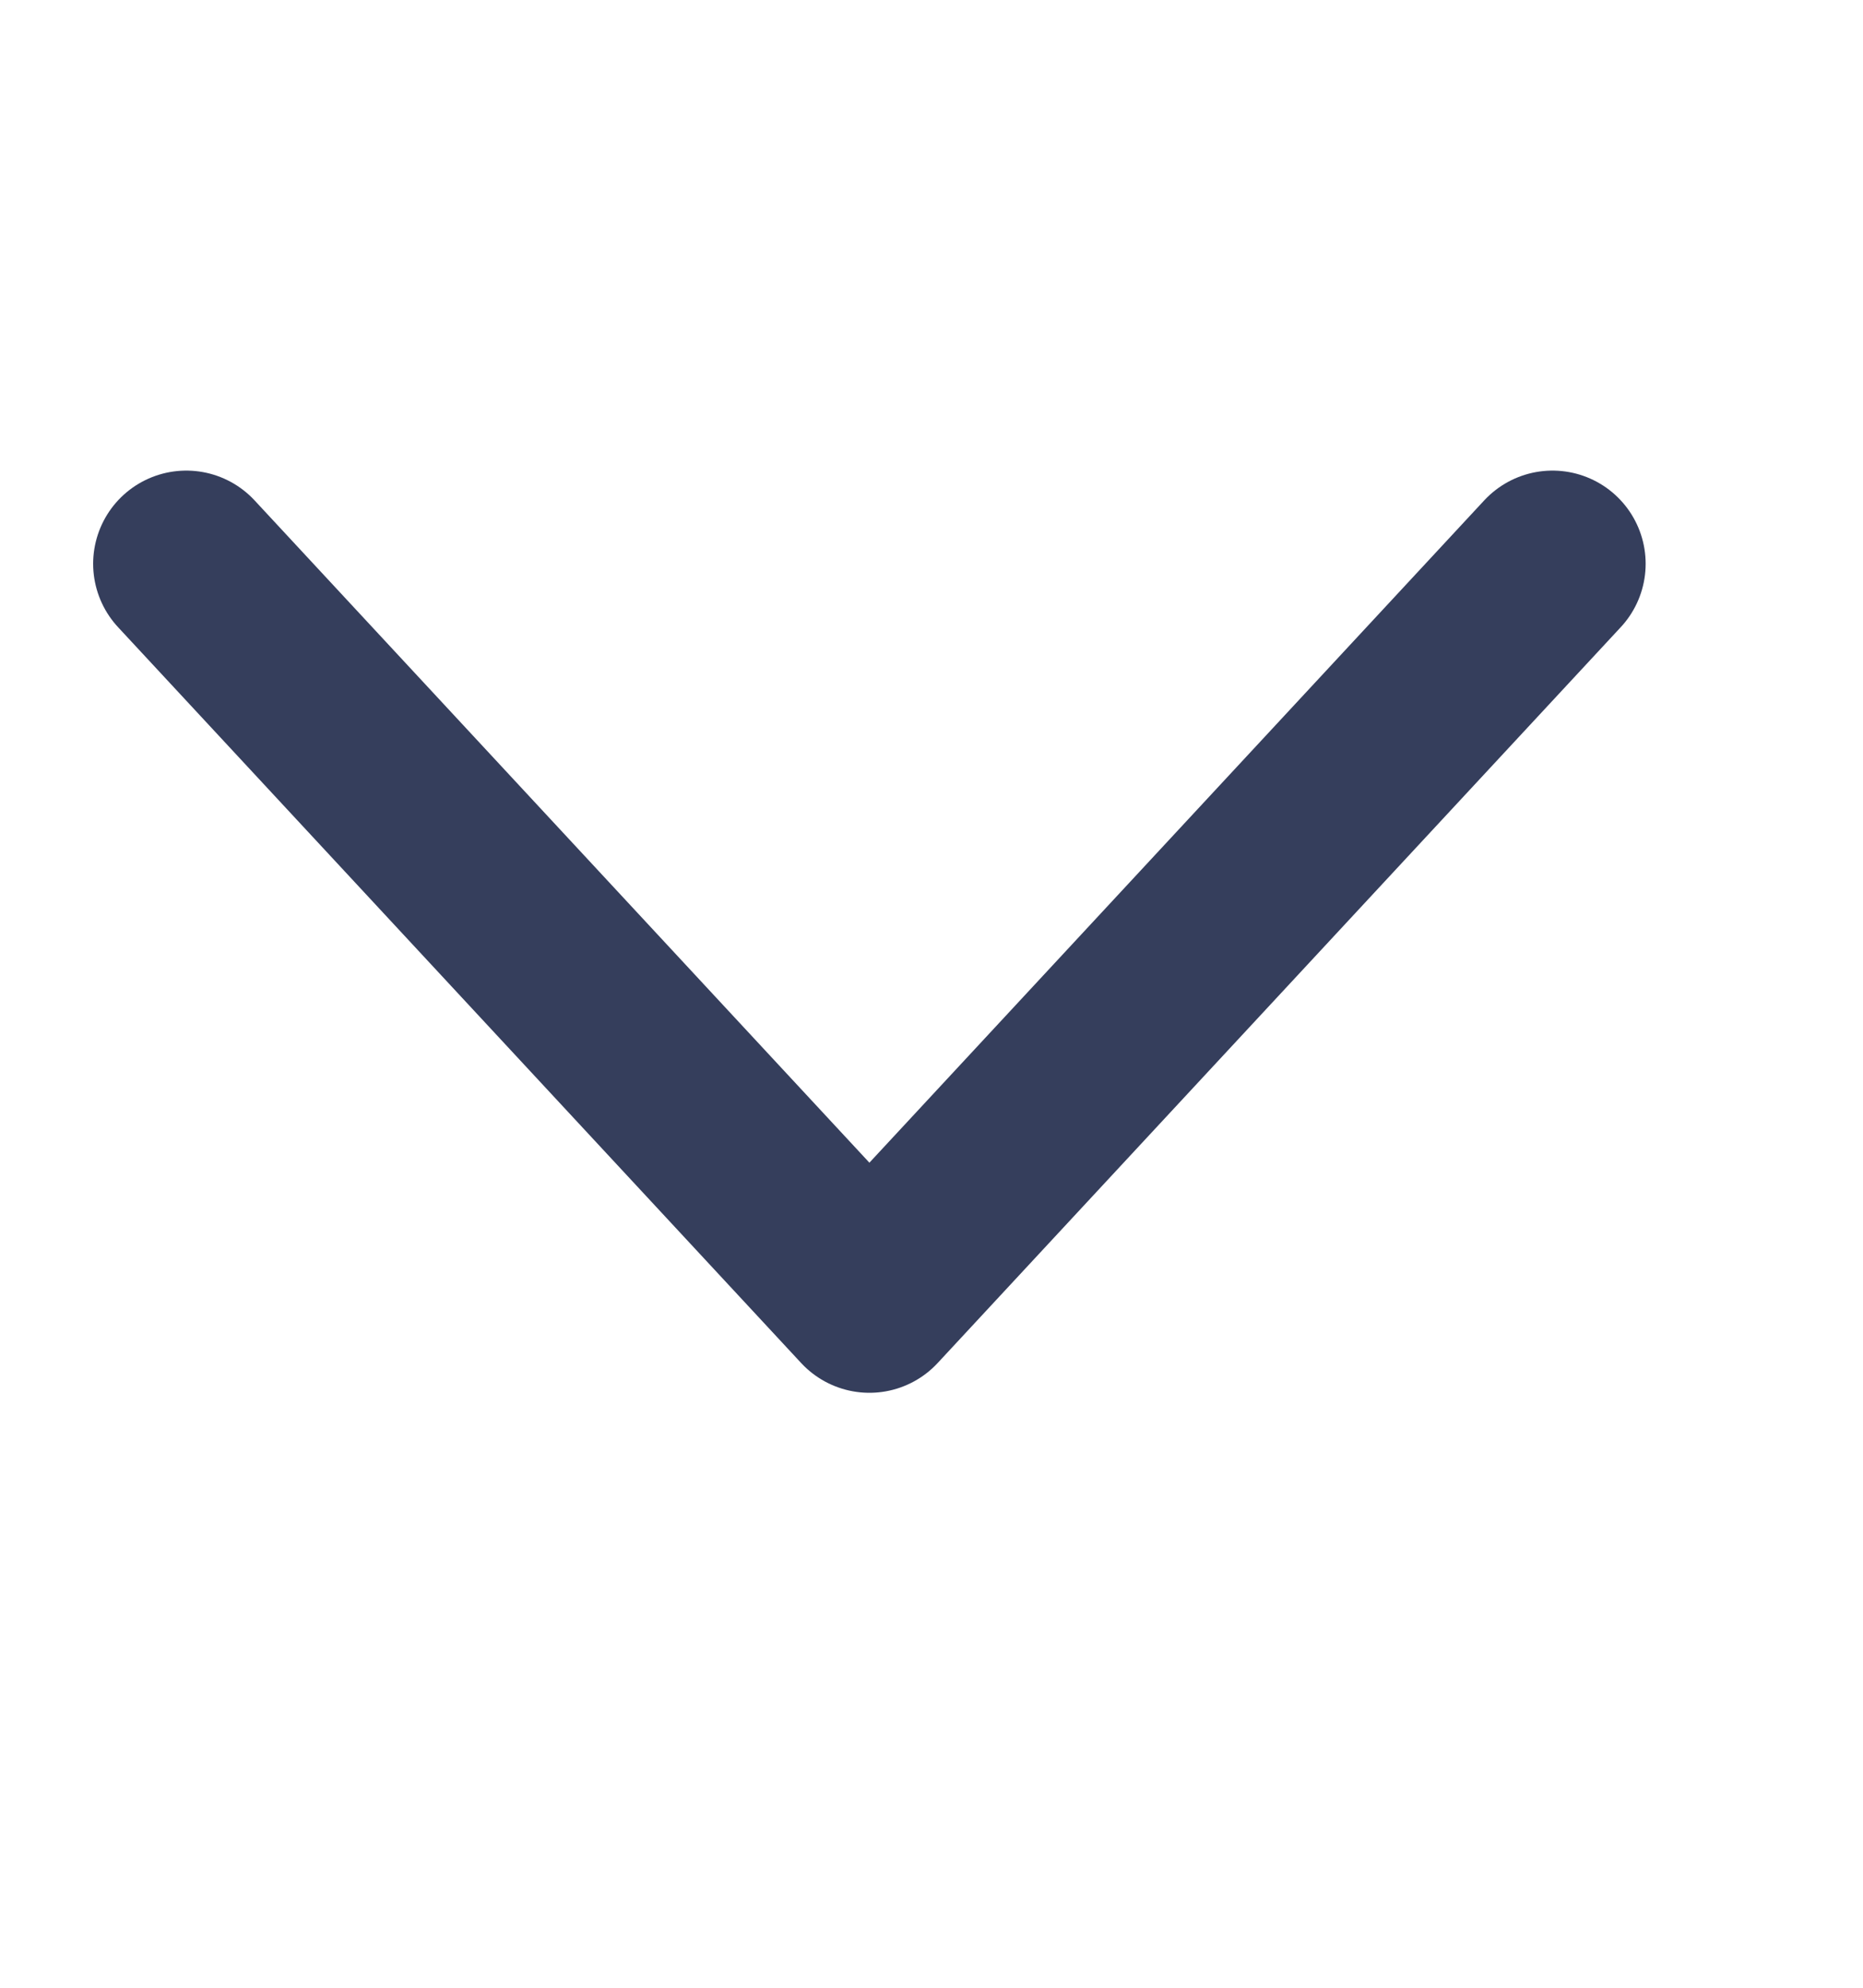 <svg xmlns="http://www.w3.org/2000/svg" width="15" height="16" viewBox="0 0 15 16" fill="none"><path d="M12.5 4.538L7 10.461L1.5 4.538" stroke="#353E5C" stroke-width="1.5" stroke-linecap="round" stroke-linejoin="round"></path></svg>